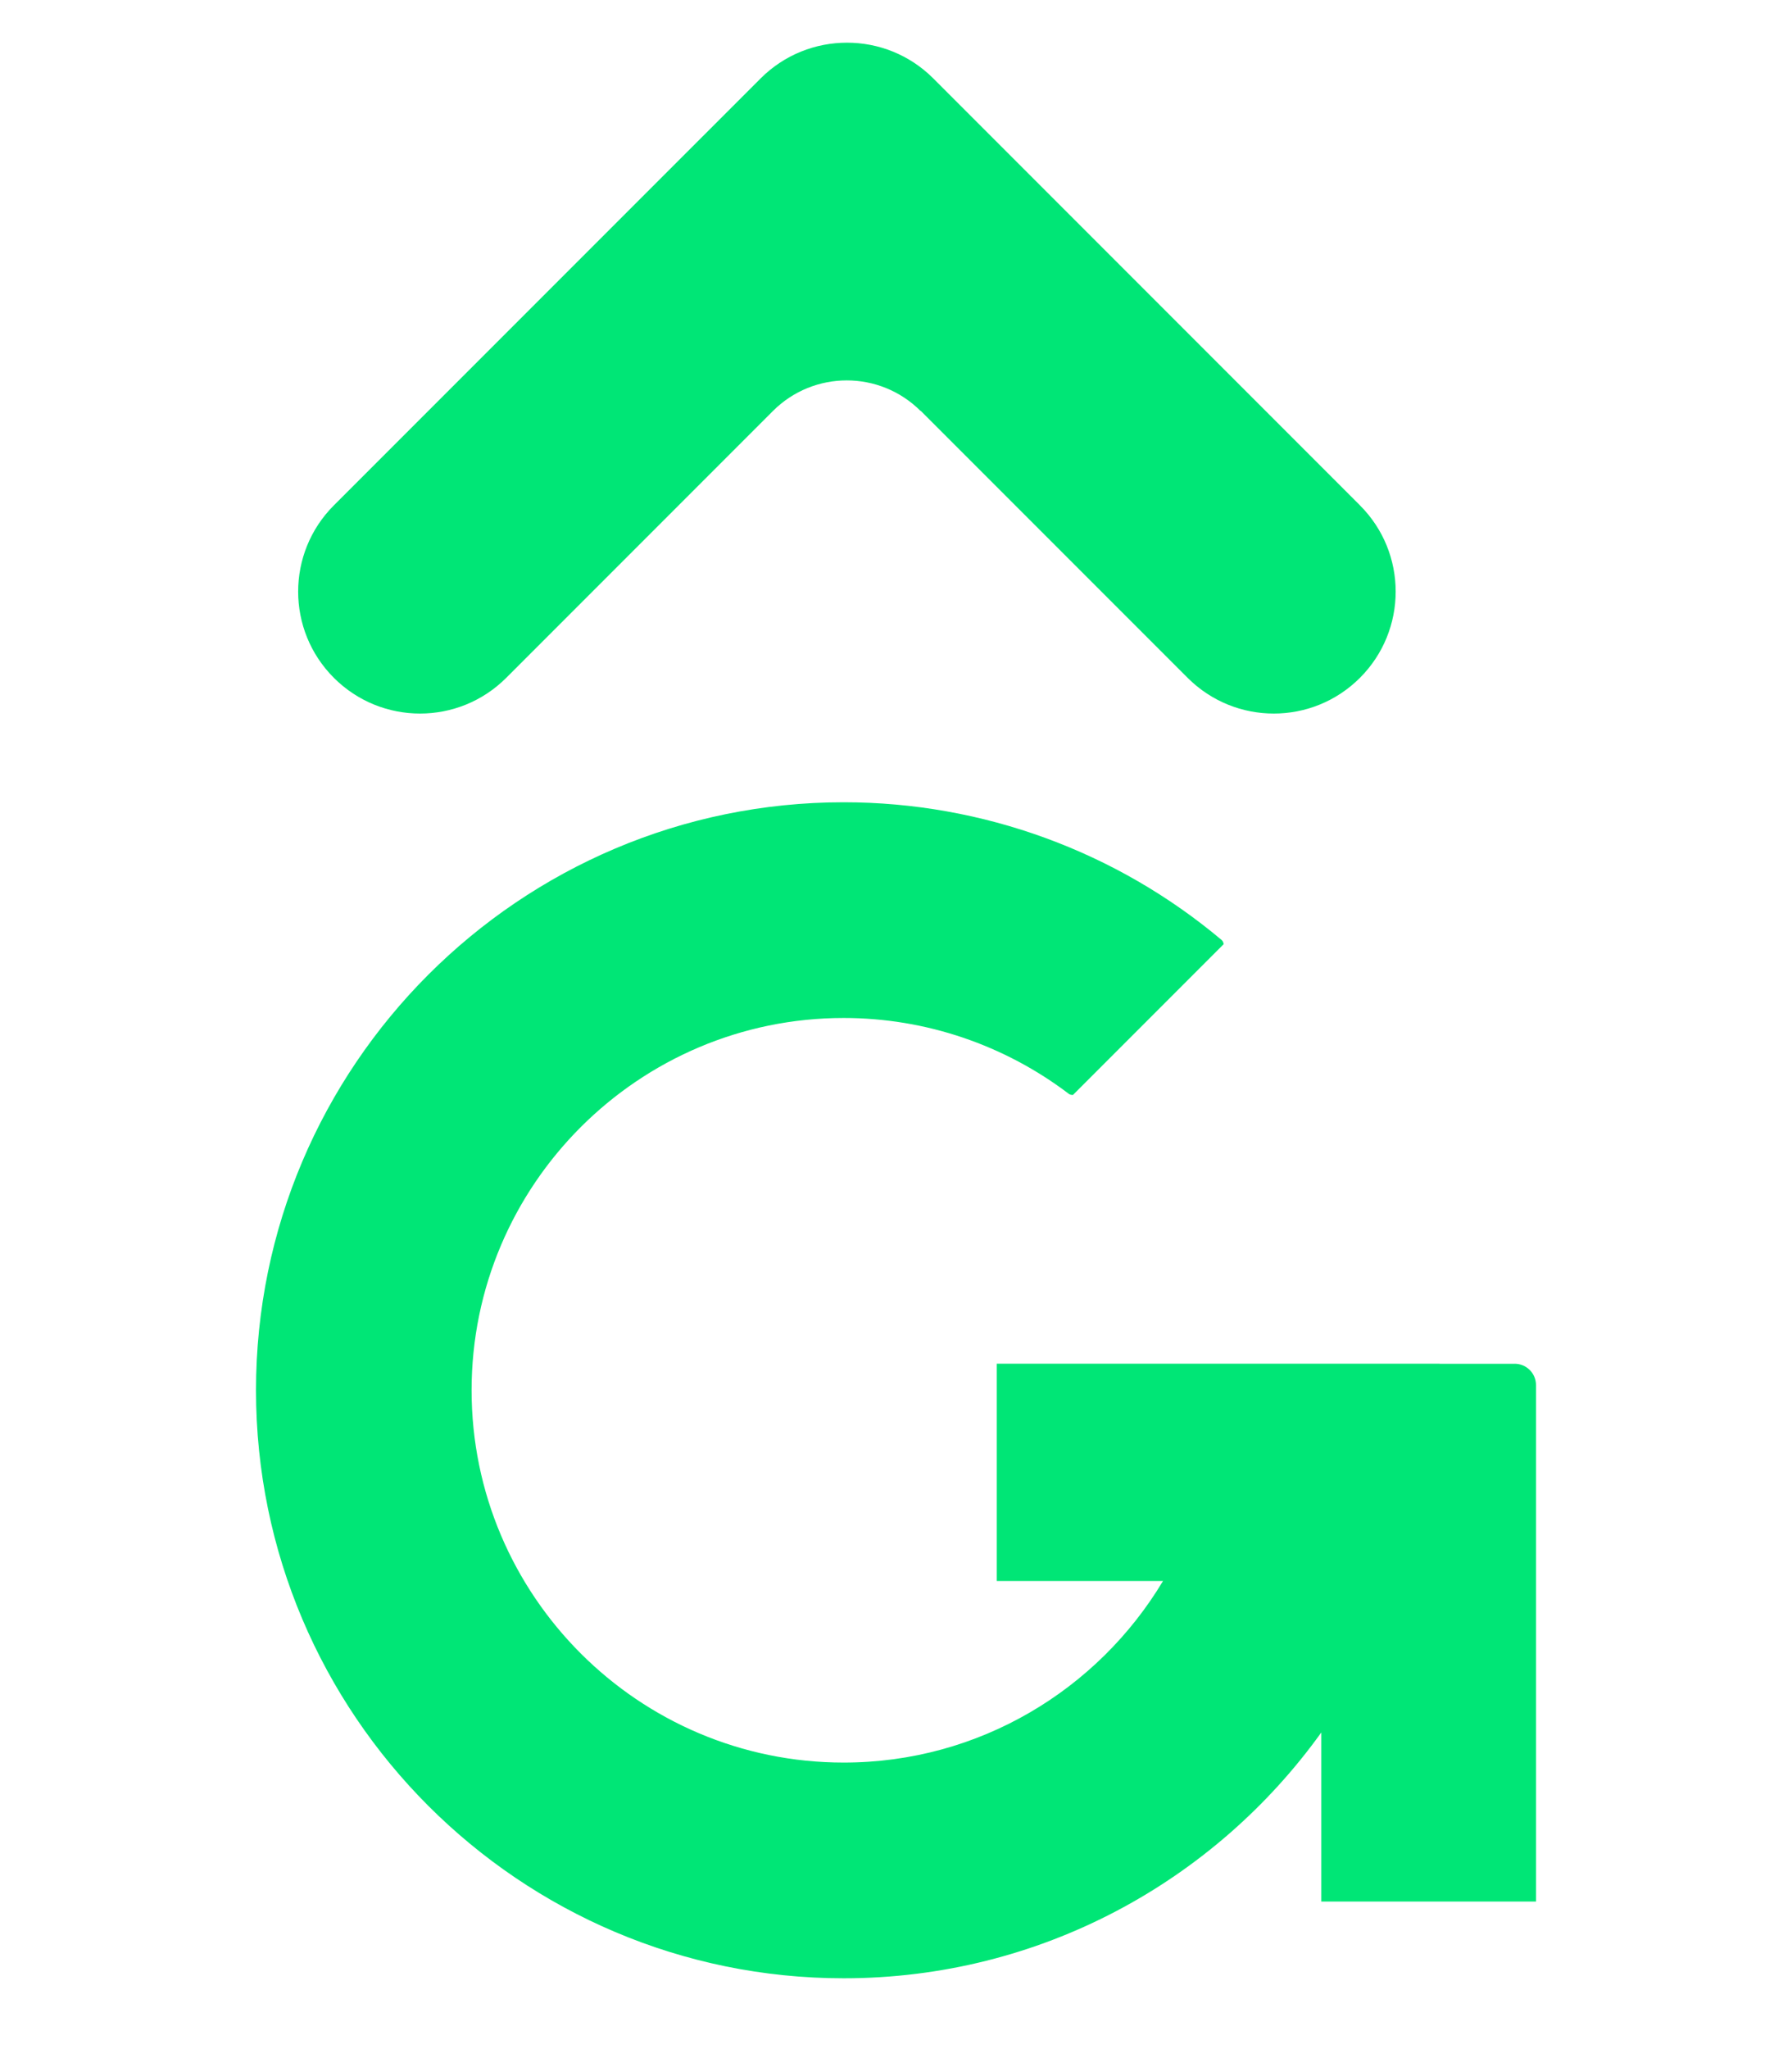 <svg viewBox="0 0 42 48" fill="none" xmlns="http://www.w3.org/2000/svg" class="css-13fae2"><path d="M35.5 31.947H33.742V31.945H23.361V37.035H27.258C25.732 39.58 22.95 41.288 19.774 41.288C14.965 41.288 11.053 37.376 11.053 32.567C11.053 27.759 14.966 23.846 19.774 23.846C21.697 23.846 23.548 24.481 25.054 25.626C25.077 25.643 25.11 25.649 25.148 25.649L28.68 22.117C28.673 22.076 28.659 22.041 28.629 22.017C26.166 19.948 23.036 18.793 19.774 18.793C12.18 18.793 6 24.971 6 32.567C6 40.162 12.179 46.341 19.774 46.341C24.381 46.341 28.466 44.067 30.968 40.583V44.543H36V32.445C36 32.169 35.776 31.946 35.501 31.946L35.5 31.947Z" fill="#00E676"></path><path d="M31.875 11.838L21.874 1.837C21.315 1.278 20.582 0.999 19.85 1C19.118 1 18.386 1.278 17.827 1.837L7.825 11.838C6.709 12.954 6.709 14.763 7.825 15.878C8.383 16.436 9.114 16.715 9.845 16.715C10.576 16.715 11.307 16.436 11.865 15.878L18.115 9.628C19.071 8.672 20.621 8.672 21.577 9.628V9.621C21.577 9.621 21.582 9.625 21.584 9.628L27.835 15.878C28.393 16.436 29.123 16.715 29.854 16.715C30.586 16.715 31.316 16.436 31.874 15.878C32.99 14.762 32.99 12.953 31.874 11.838H31.875Z" fill="#00E676"></path></svg>